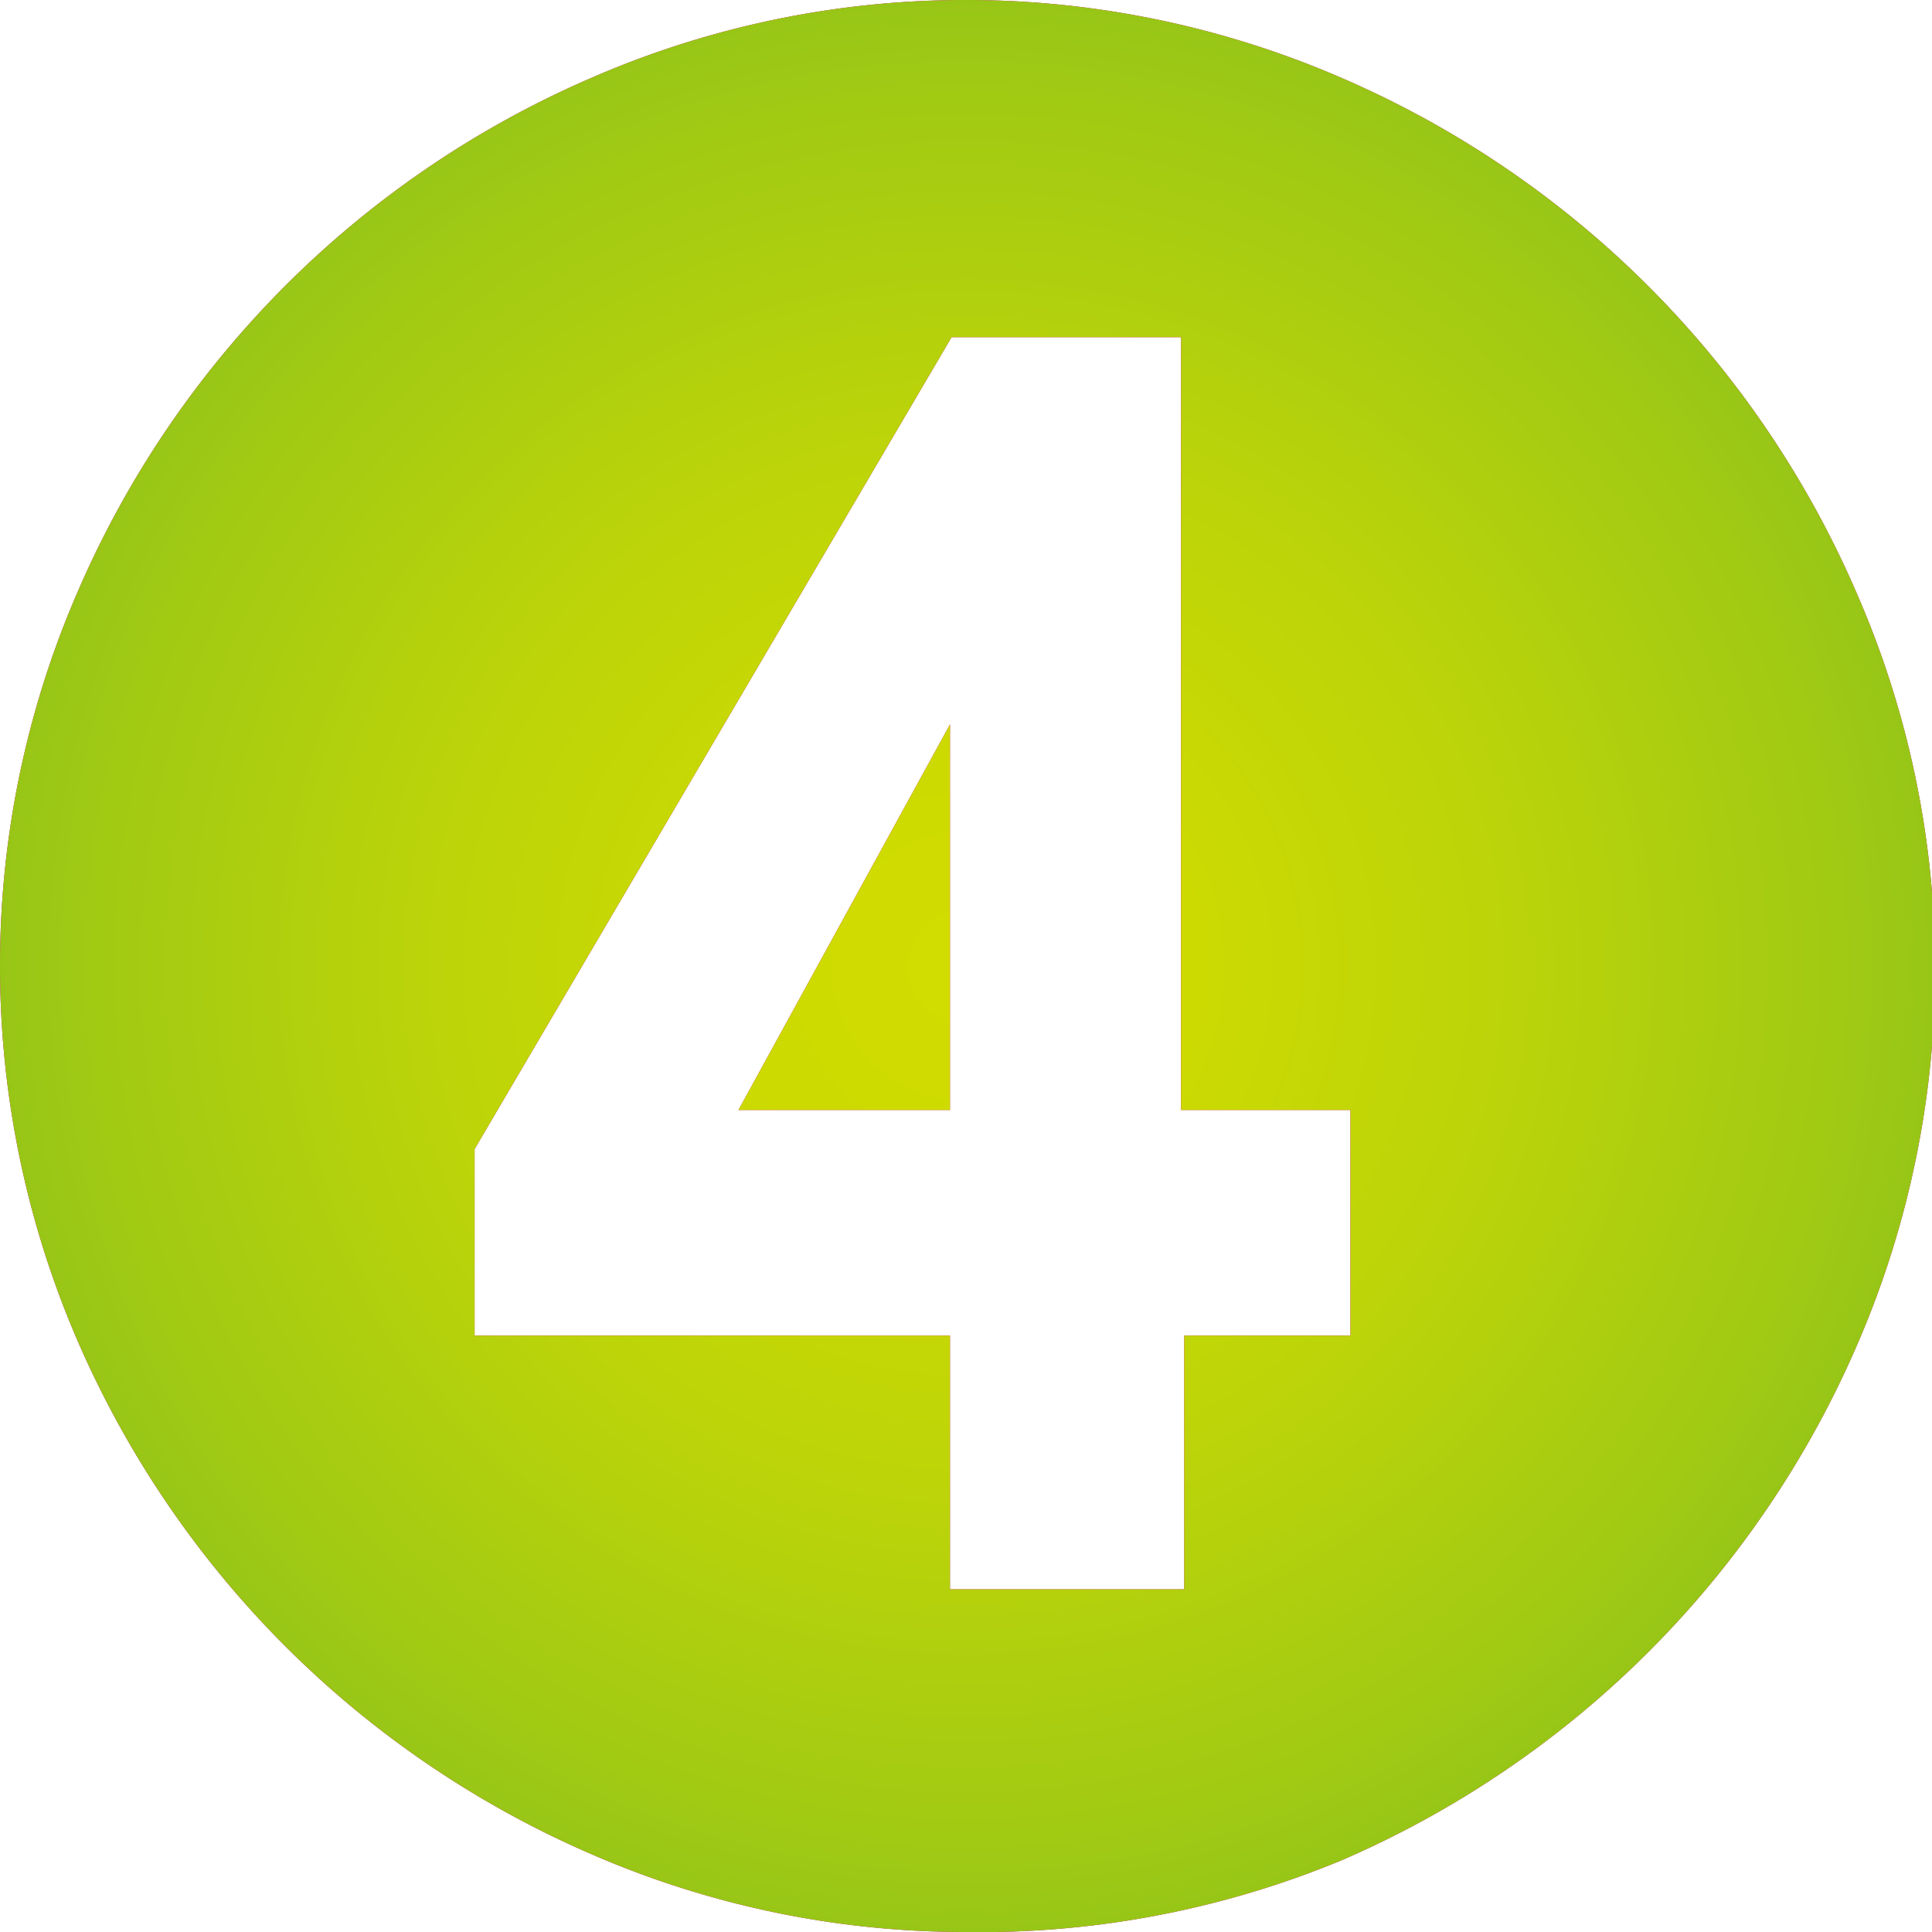 <svg xmlns="http://www.w3.org/2000/svg" xmlns:xlink="http://www.w3.org/1999/xlink" viewBox="0 0 24.75 24.75"><defs><style>.cls-1{fill:#dd007f;}.cls-2{fill:url(#radial-gradient);}</style><radialGradient id="radial-gradient" cx="12.38" cy="12.38" r="12.38" gradientUnits="userSpaceOnUse"><stop offset="0" stop-color="#d2dc00"/><stop offset="0.24" stop-color="#ccda02"/><stop offset="0.55" stop-color="#bcd409"/><stop offset="0.9" stop-color="#a1ca13"/><stop offset="1" stop-color="#98c617"/></radialGradient></defs><g id="レイヤー_2" data-name="レイヤー 2"><g id="レイヤー_1-2" data-name="レイヤー 1"><path class="cls-1" d="M12.38,24.75a12,12,0,0,1-4.81-1A12.64,12.64,0,0,1,1,17.19a12.08,12.08,0,0,1-1-4.81A12,12,0,0,1,1,7.57,12.61,12.61,0,0,1,7.57,1a12,12,0,0,1,4.81-1,12.08,12.08,0,0,1,4.81,1,12.64,12.64,0,0,1,6.6,6.61,12,12,0,0,1,1,4.81,12.08,12.08,0,0,1-1,4.81,12.67,12.67,0,0,1-6.6,6.6A12.08,12.08,0,0,1,12.38,24.75Zm-.21-4.39h3V17.11h2.13V14.22H15.13V4.32H12.19L6.08,14.72v2.39h6.09ZM9.46,14.22l2.71-4.94v4.94Z"/><path class="cls-2" d="M12.38,24.75a12,12,0,0,1-4.81-1A12.64,12.64,0,0,1,1,17.19a12.08,12.08,0,0,1-1-4.81A12,12,0,0,1,1,7.57,12.61,12.61,0,0,1,7.57,1a12,12,0,0,1,4.81-1,12.08,12.08,0,0,1,4.81,1,12.64,12.64,0,0,1,6.6,6.61,12,12,0,0,1,1,4.81,12.08,12.08,0,0,1-1,4.81,12.67,12.67,0,0,1-6.6,6.6A12.08,12.08,0,0,1,12.38,24.75Zm-.21-4.39h3V17.11h2.13V14.22H15.13V4.32H12.19L6.08,14.72v2.39h6.09ZM9.46,14.22l2.71-4.94v4.94Z"/></g></g></svg>